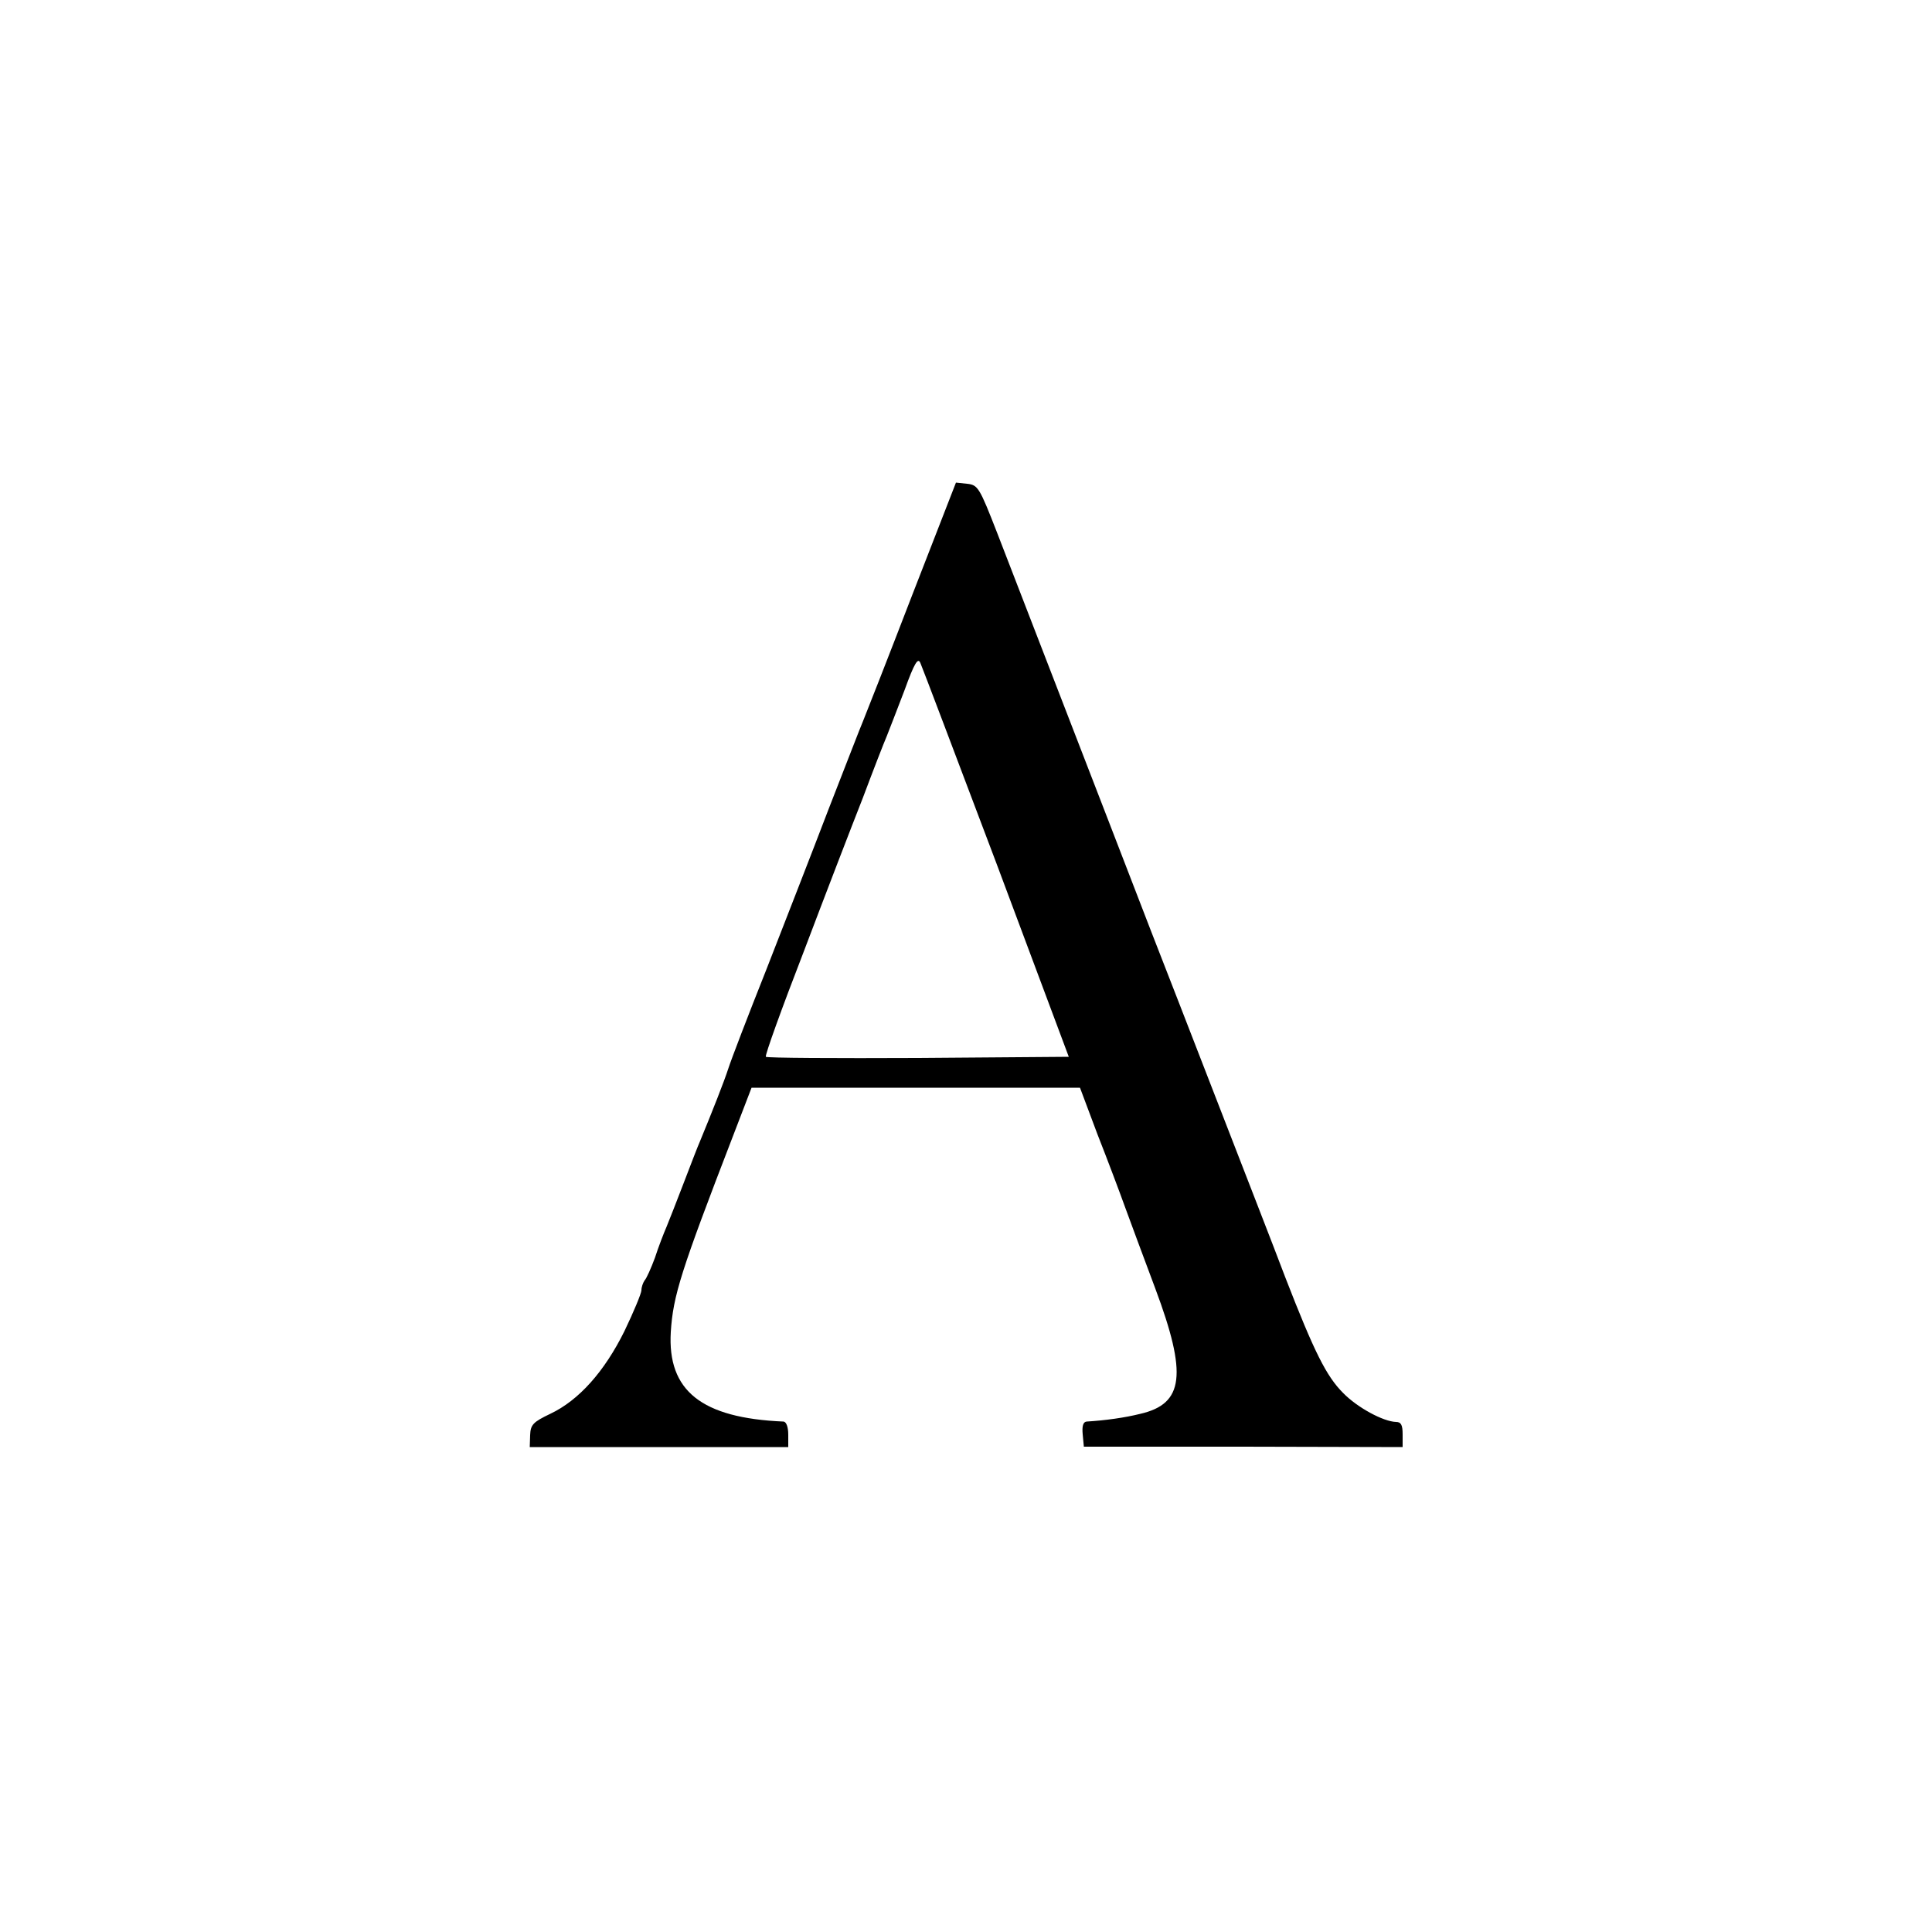 <?xml version="1.0" standalone="no"?>
<!DOCTYPE svg PUBLIC "-//W3C//DTD SVG 20010904//EN"
 "http://www.w3.org/TR/2001/REC-SVG-20010904/DTD/svg10.dtd">
<svg version="1.0" xmlns="http://www.w3.org/2000/svg"
 width="500pt" height="500pt" viewBox="0 0 500 500"
 preserveAspectRatio="xMidYMid meet">
<g transform="translate(0,500) scale(0.1,-0.1)"
fill="#000000" stroke="none">
<path d="M2360 3458 c-62 -161 -119 -306 -126 -323 -7 -16 -47 -120 -90 -230
-42 -110 -115 -297 -161 -415 -47 -118 -91 -233 -98 -255 -11 -34 -41 -110
-74 -190 -5 -11 -23 -58 -41 -105 -18 -47 -38 -98 -45 -115 -7 -16 -21 -52
-30 -80 -10 -27 -22 -54 -27 -59 -4 -6 -8 -17 -8 -25 0 -8 -20 -56 -44 -106
-52 -105 -118 -179 -192 -214 -44 -21 -51 -28 -52 -55 l-1 -31 334 0 335 0 0
32 c0 20 -5 33 -12 34 -213 9 -301 80 -292 232 6 94 26 157 161 507 l48 125
425 0 425 0 45 -120 c26 -66 58 -151 72 -190 14 -38 49 -133 78 -210 83 -222
74 -298 -39 -324 -40 -10 -90 -17 -139 -20 -9 -1 -12 -12 -10 -33 l3 -32 412
0 413 -1 0 33 c0 24 -4 32 -17 32 -33 1 -100 37 -137 75 -43 43 -74 104 -150
300 -29 77 -109 282 -176 455 -67 173 -144 371 -171 440 -41 107 -119 308
-398 1030 -46 118 -50 125 -78 128 l-29 3 -114 -293z m219 -693 l187 -500
-389 -3 c-215 -1 -392 0 -395 3 -3 3 41 125 98 272 56 148 125 327 153 398 27
72 55 144 62 160 7 17 27 70 46 119 26 72 35 85 41 70 5 -11 93 -244 197 -519z"/>
</g>
</svg>
